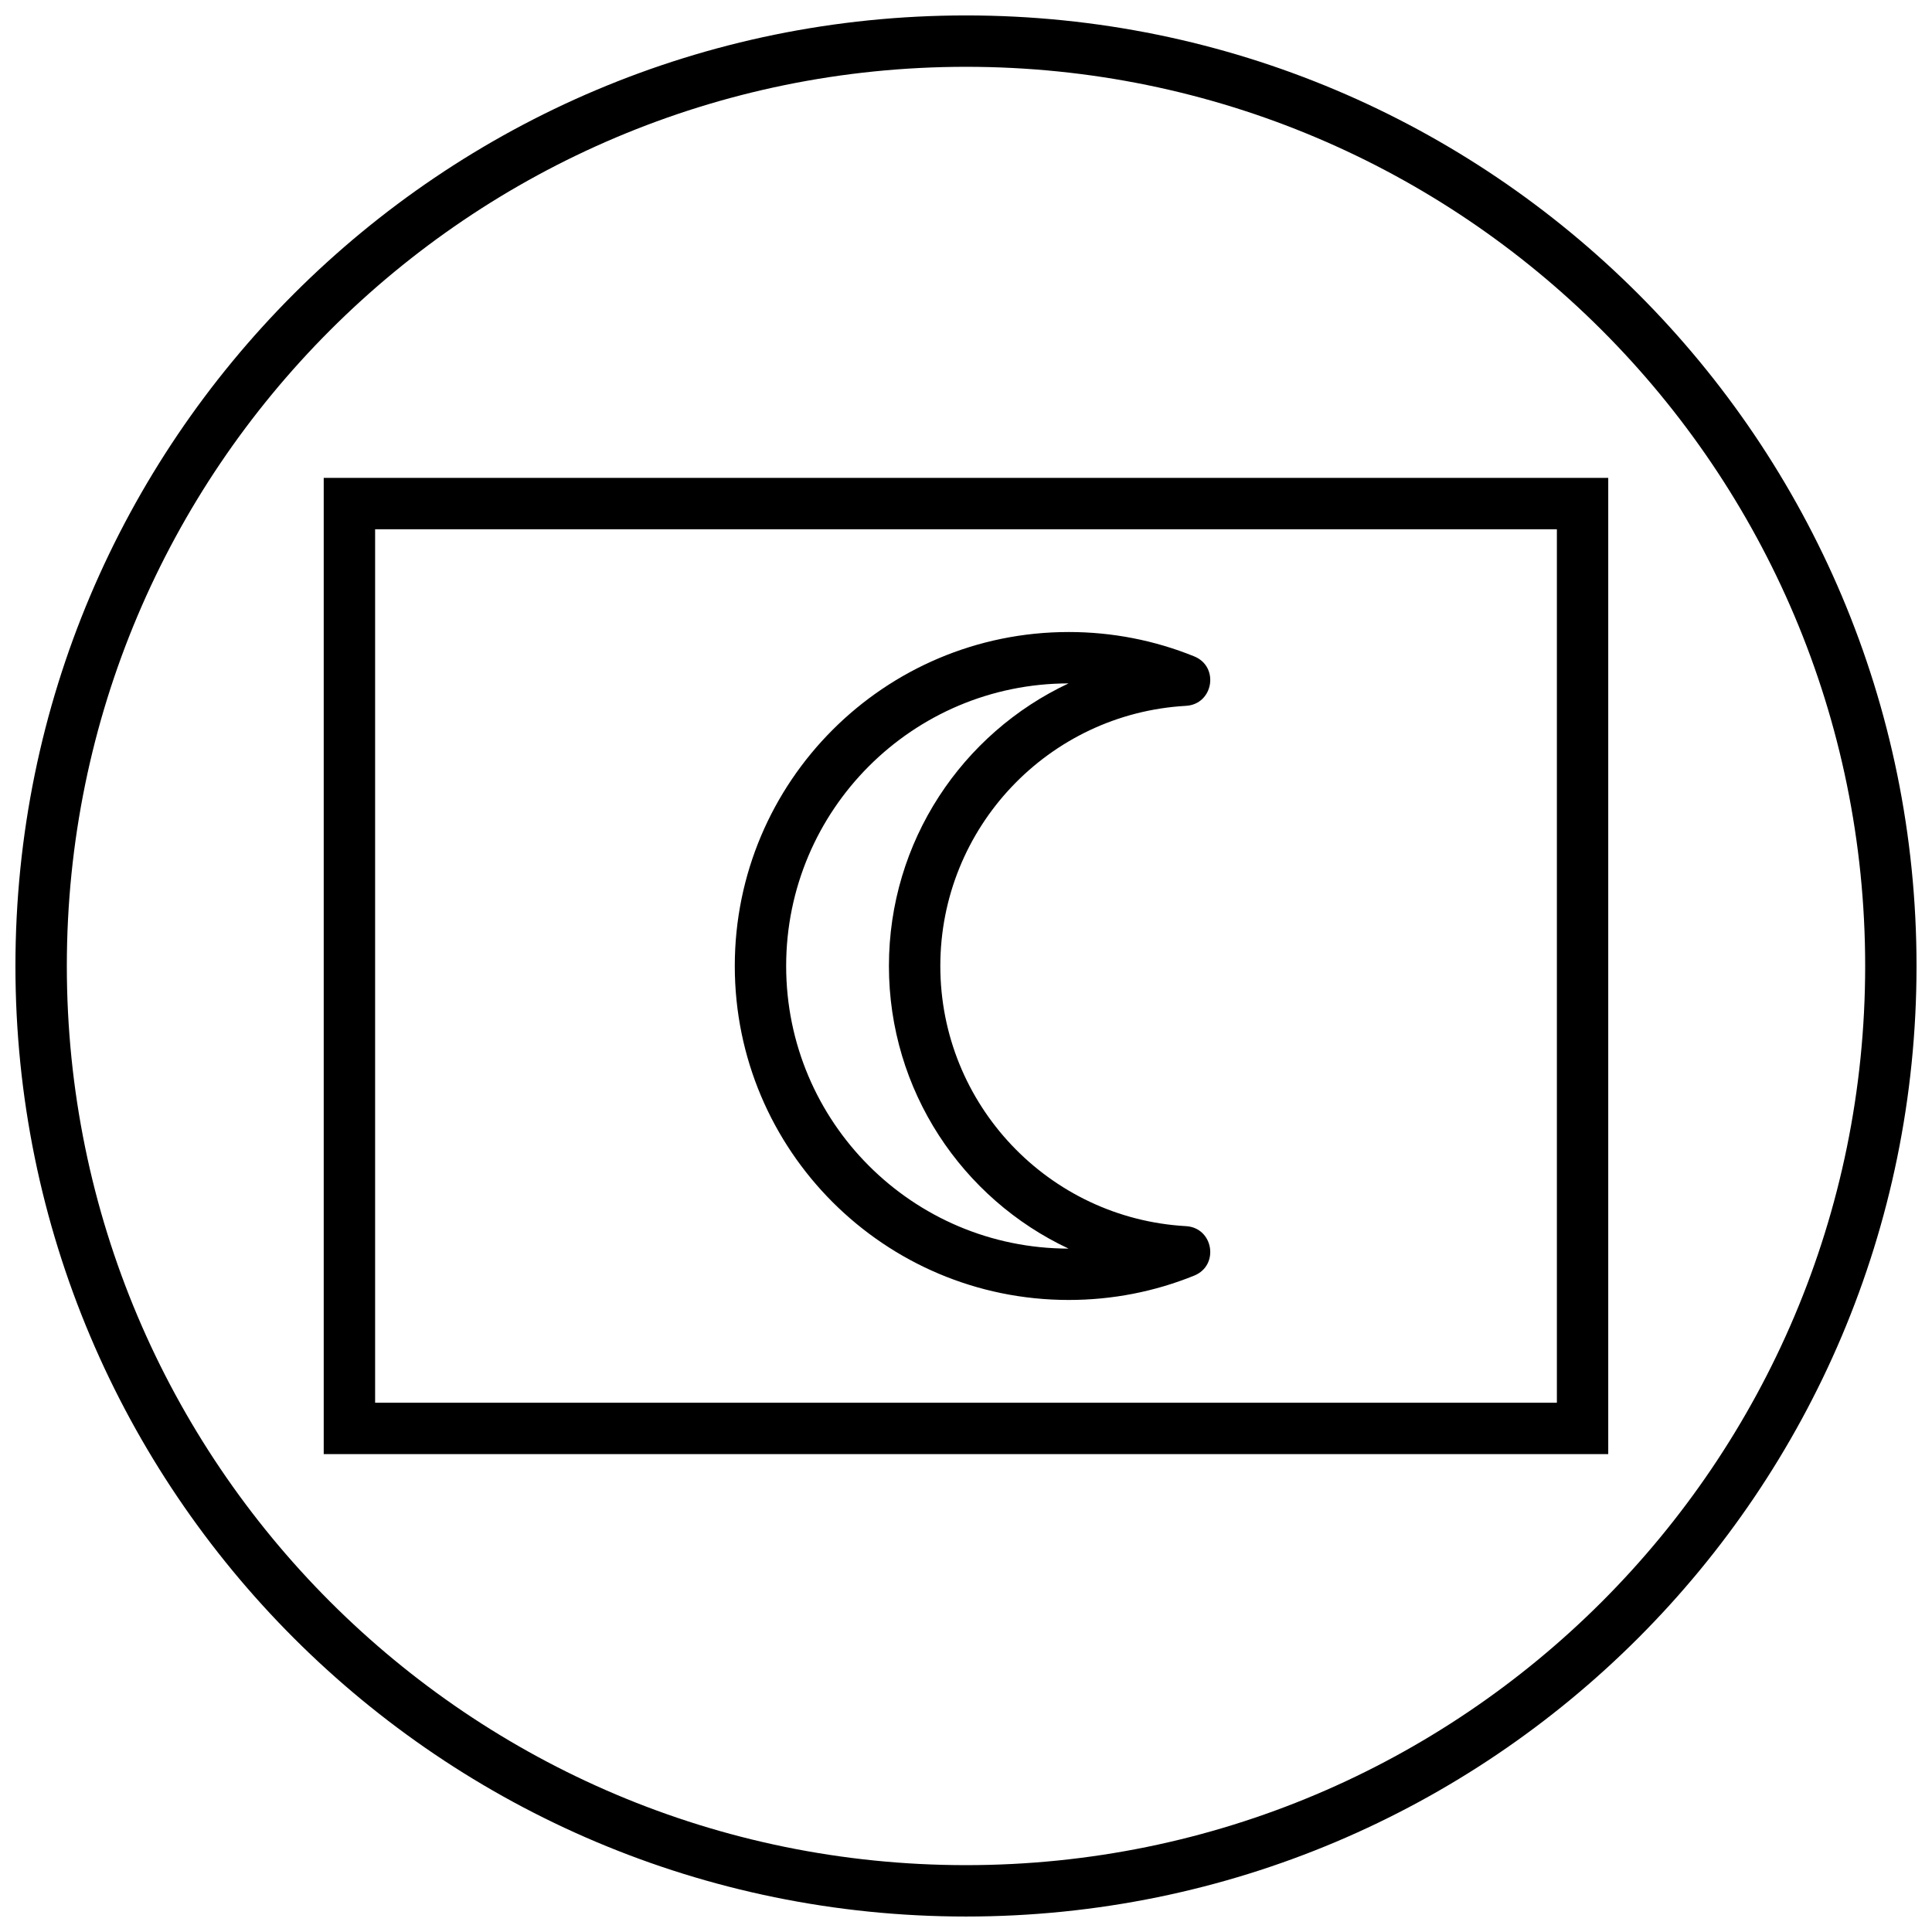 <?xml version="1.0" encoding="UTF-8"?>
<!-- Uploaded to: ICON Repo, www.iconrepo.com, Generator: ICON Repo Mixer Tools -->
<svg width="800px" height="800px" version="1.1" viewBox="144 144 512 512" xmlns="http://www.w3.org/2000/svg">
 <defs>
  <clipPath id="a">
   <path d="m148.09 148.09h503.81v503.81h-503.81z"/>
  </clipPath>
 </defs>
 <path d="m243.41 284.26v231.48h313.18v-231.48zm326.79-13.617v258.71h-340.41v-258.71z"/>
 <g clip-path="url(#a)">
  <path d="m400 651.9c-139.12 0-251.91-112.78-251.91-251.9 0-139.12 112.78-251.91 251.91-251.91 139.12 0 251.9 112.78 251.9 251.91 0 139.12-112.78 251.9-251.9 251.9zm0-13.617c131.6 0 238.29-106.68 238.29-238.29 0-131.61-106.68-238.29-238.29-238.29-131.61 0-238.29 106.68-238.29 238.29 0 131.6 106.68 238.29 238.29 238.29z"/>
 </g>
 <path d="m352.34 400c0 41.34 33.5 74.859 74.836 74.891-28.191-13.223-47.602-41.875-47.602-74.891 0-33.02 19.41-61.672 47.602-74.891-41.336 0.031-74.836 33.547-74.836 74.891zm105.96-68.945c-36.441 2.051-65.105 32.273-65.105 68.945 0 36.668 28.664 66.891 65.105 68.941 7.254 0.41 8.91 10.379 2.176 13.109-10.469 4.246-21.707 6.453-33.242 6.453-48.879 0-88.508-39.625-88.508-88.504 0-48.883 39.629-88.508 88.508-88.508 11.535 0 22.773 2.211 33.242 6.457 6.734 2.731 5.078 12.695-2.176 13.105z"/>
</svg>